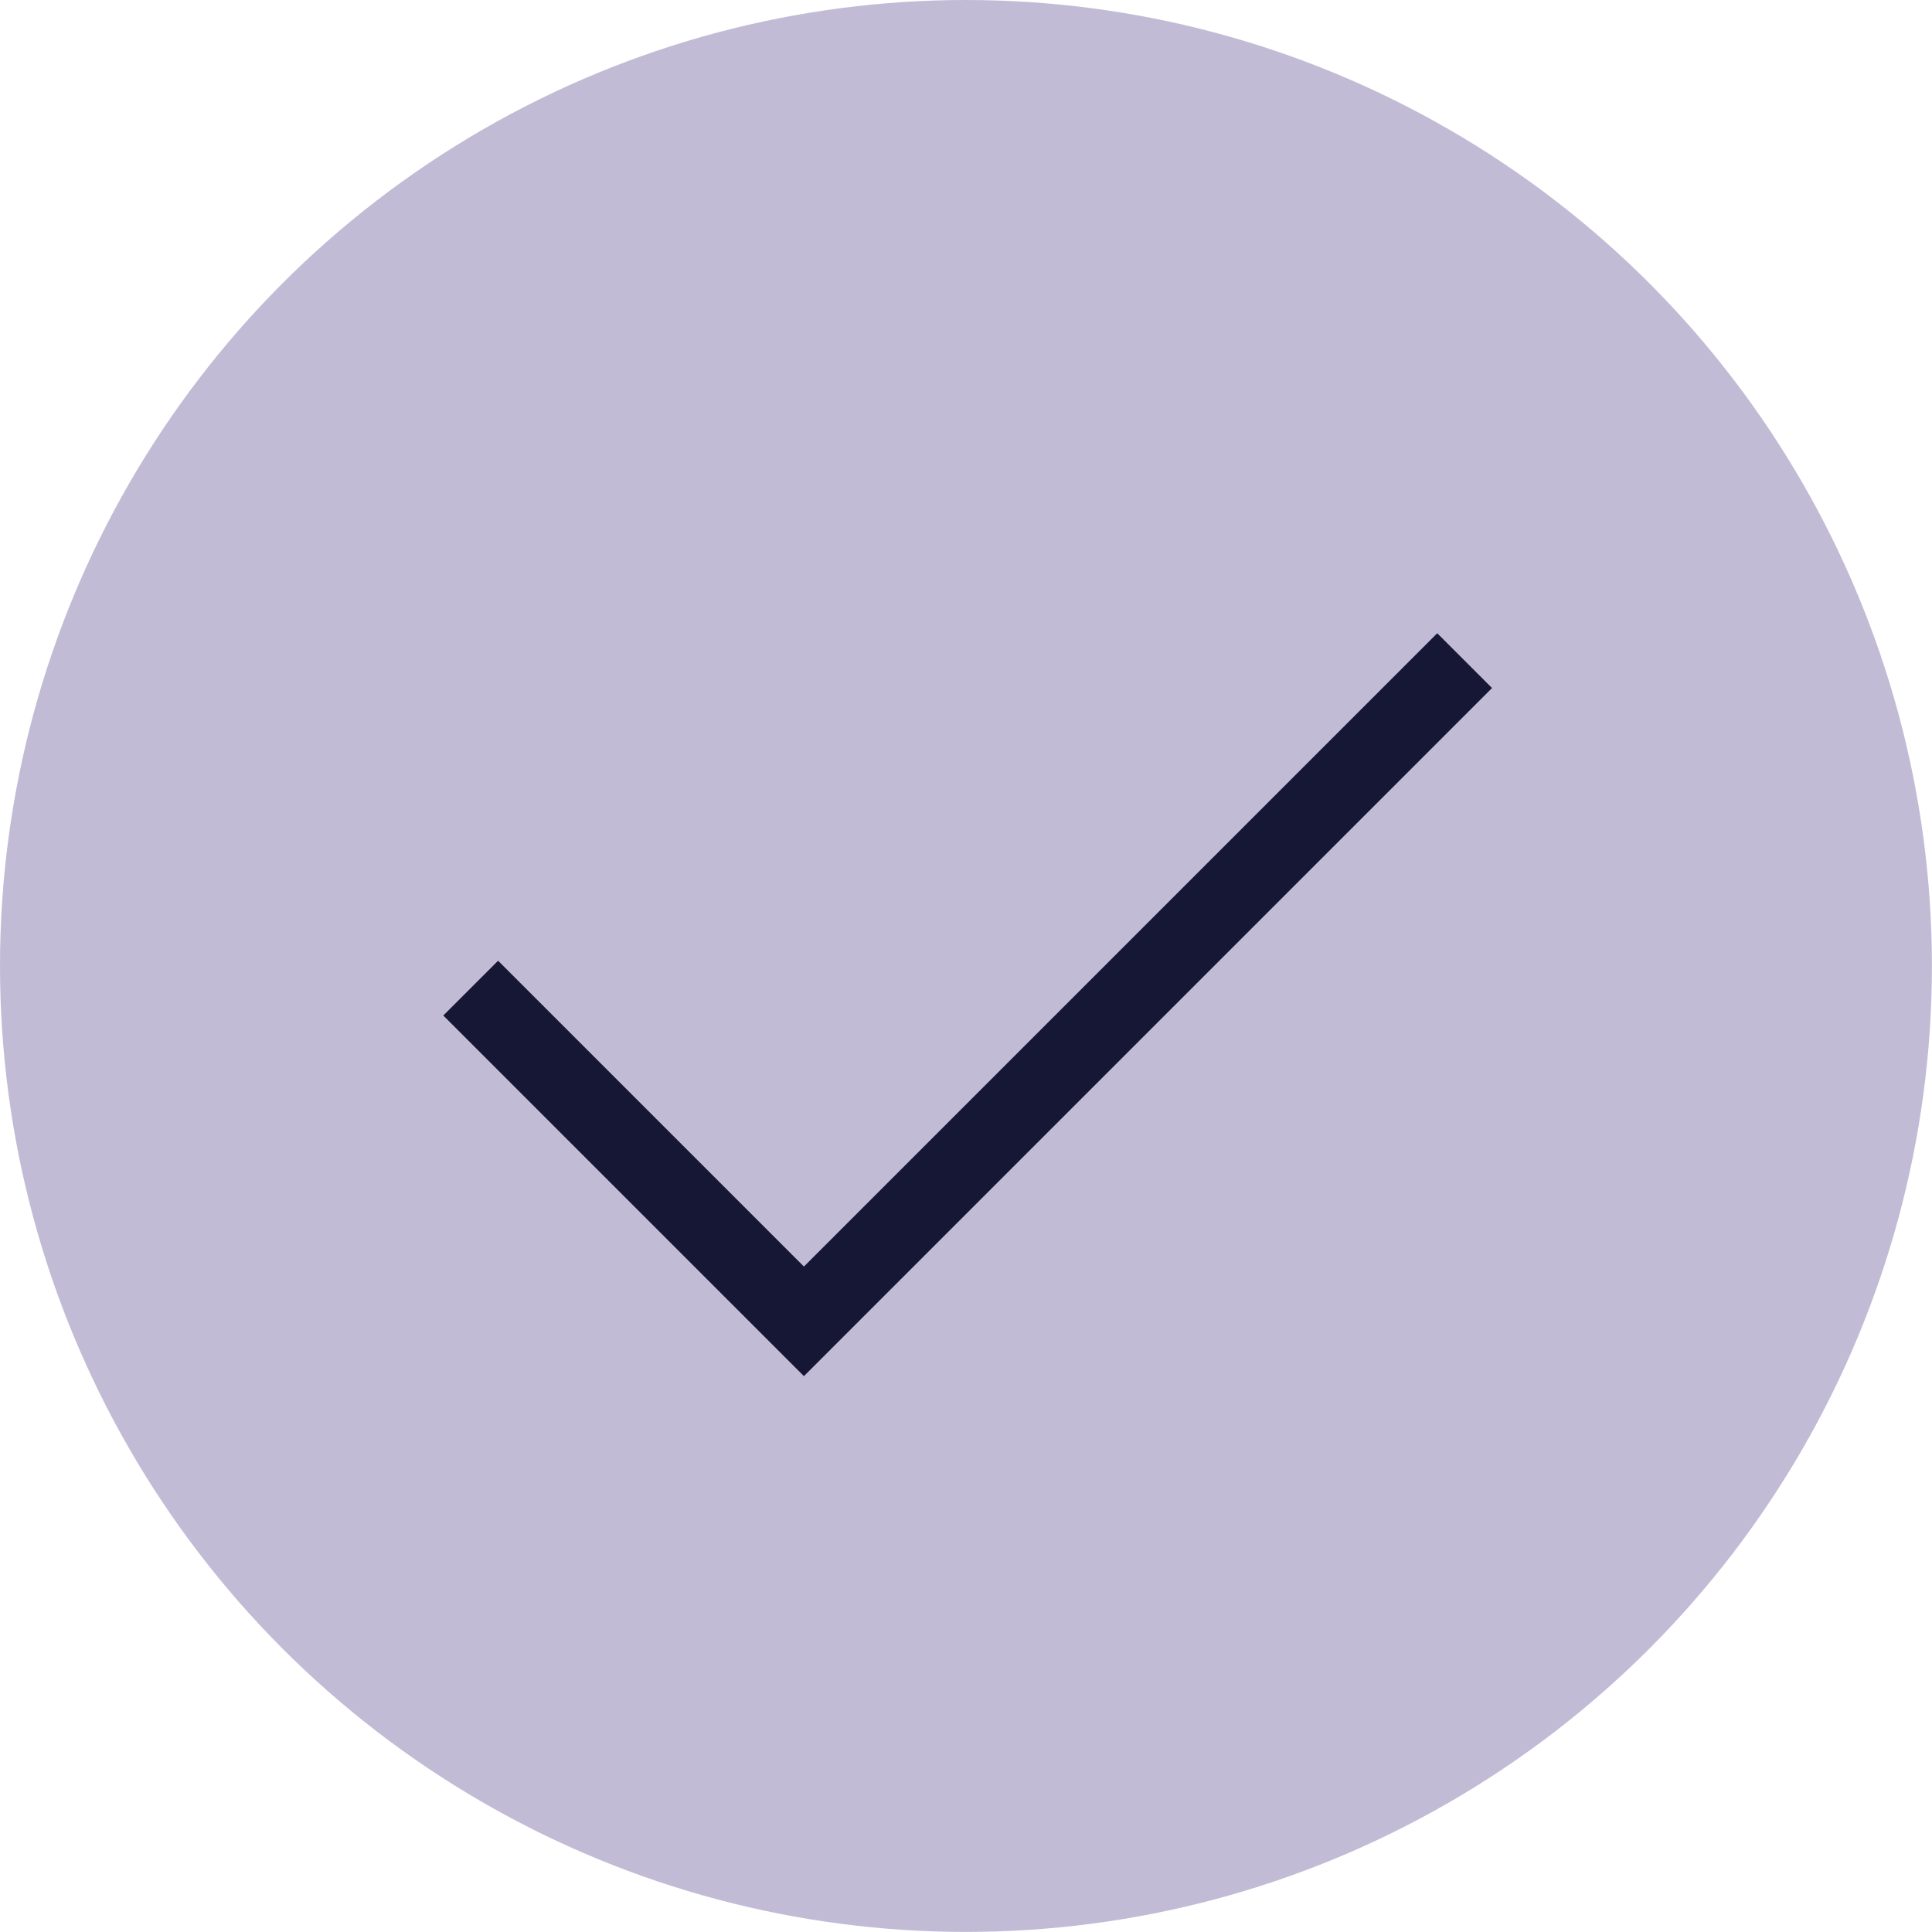 <svg height="24.931" viewBox="0 0 24.931 24.931" width="24.931" xmlns="http://www.w3.org/2000/svg"><circle cx="12.465" cy="12.465" fill="#c2bbd5" r="12.465"/><path d="m9389.822 5968.8 4.3 4.3 8.526-8.526" fill="none" stroke="#161734" transform="translate(-9383.748 -5956.049)"/></svg>